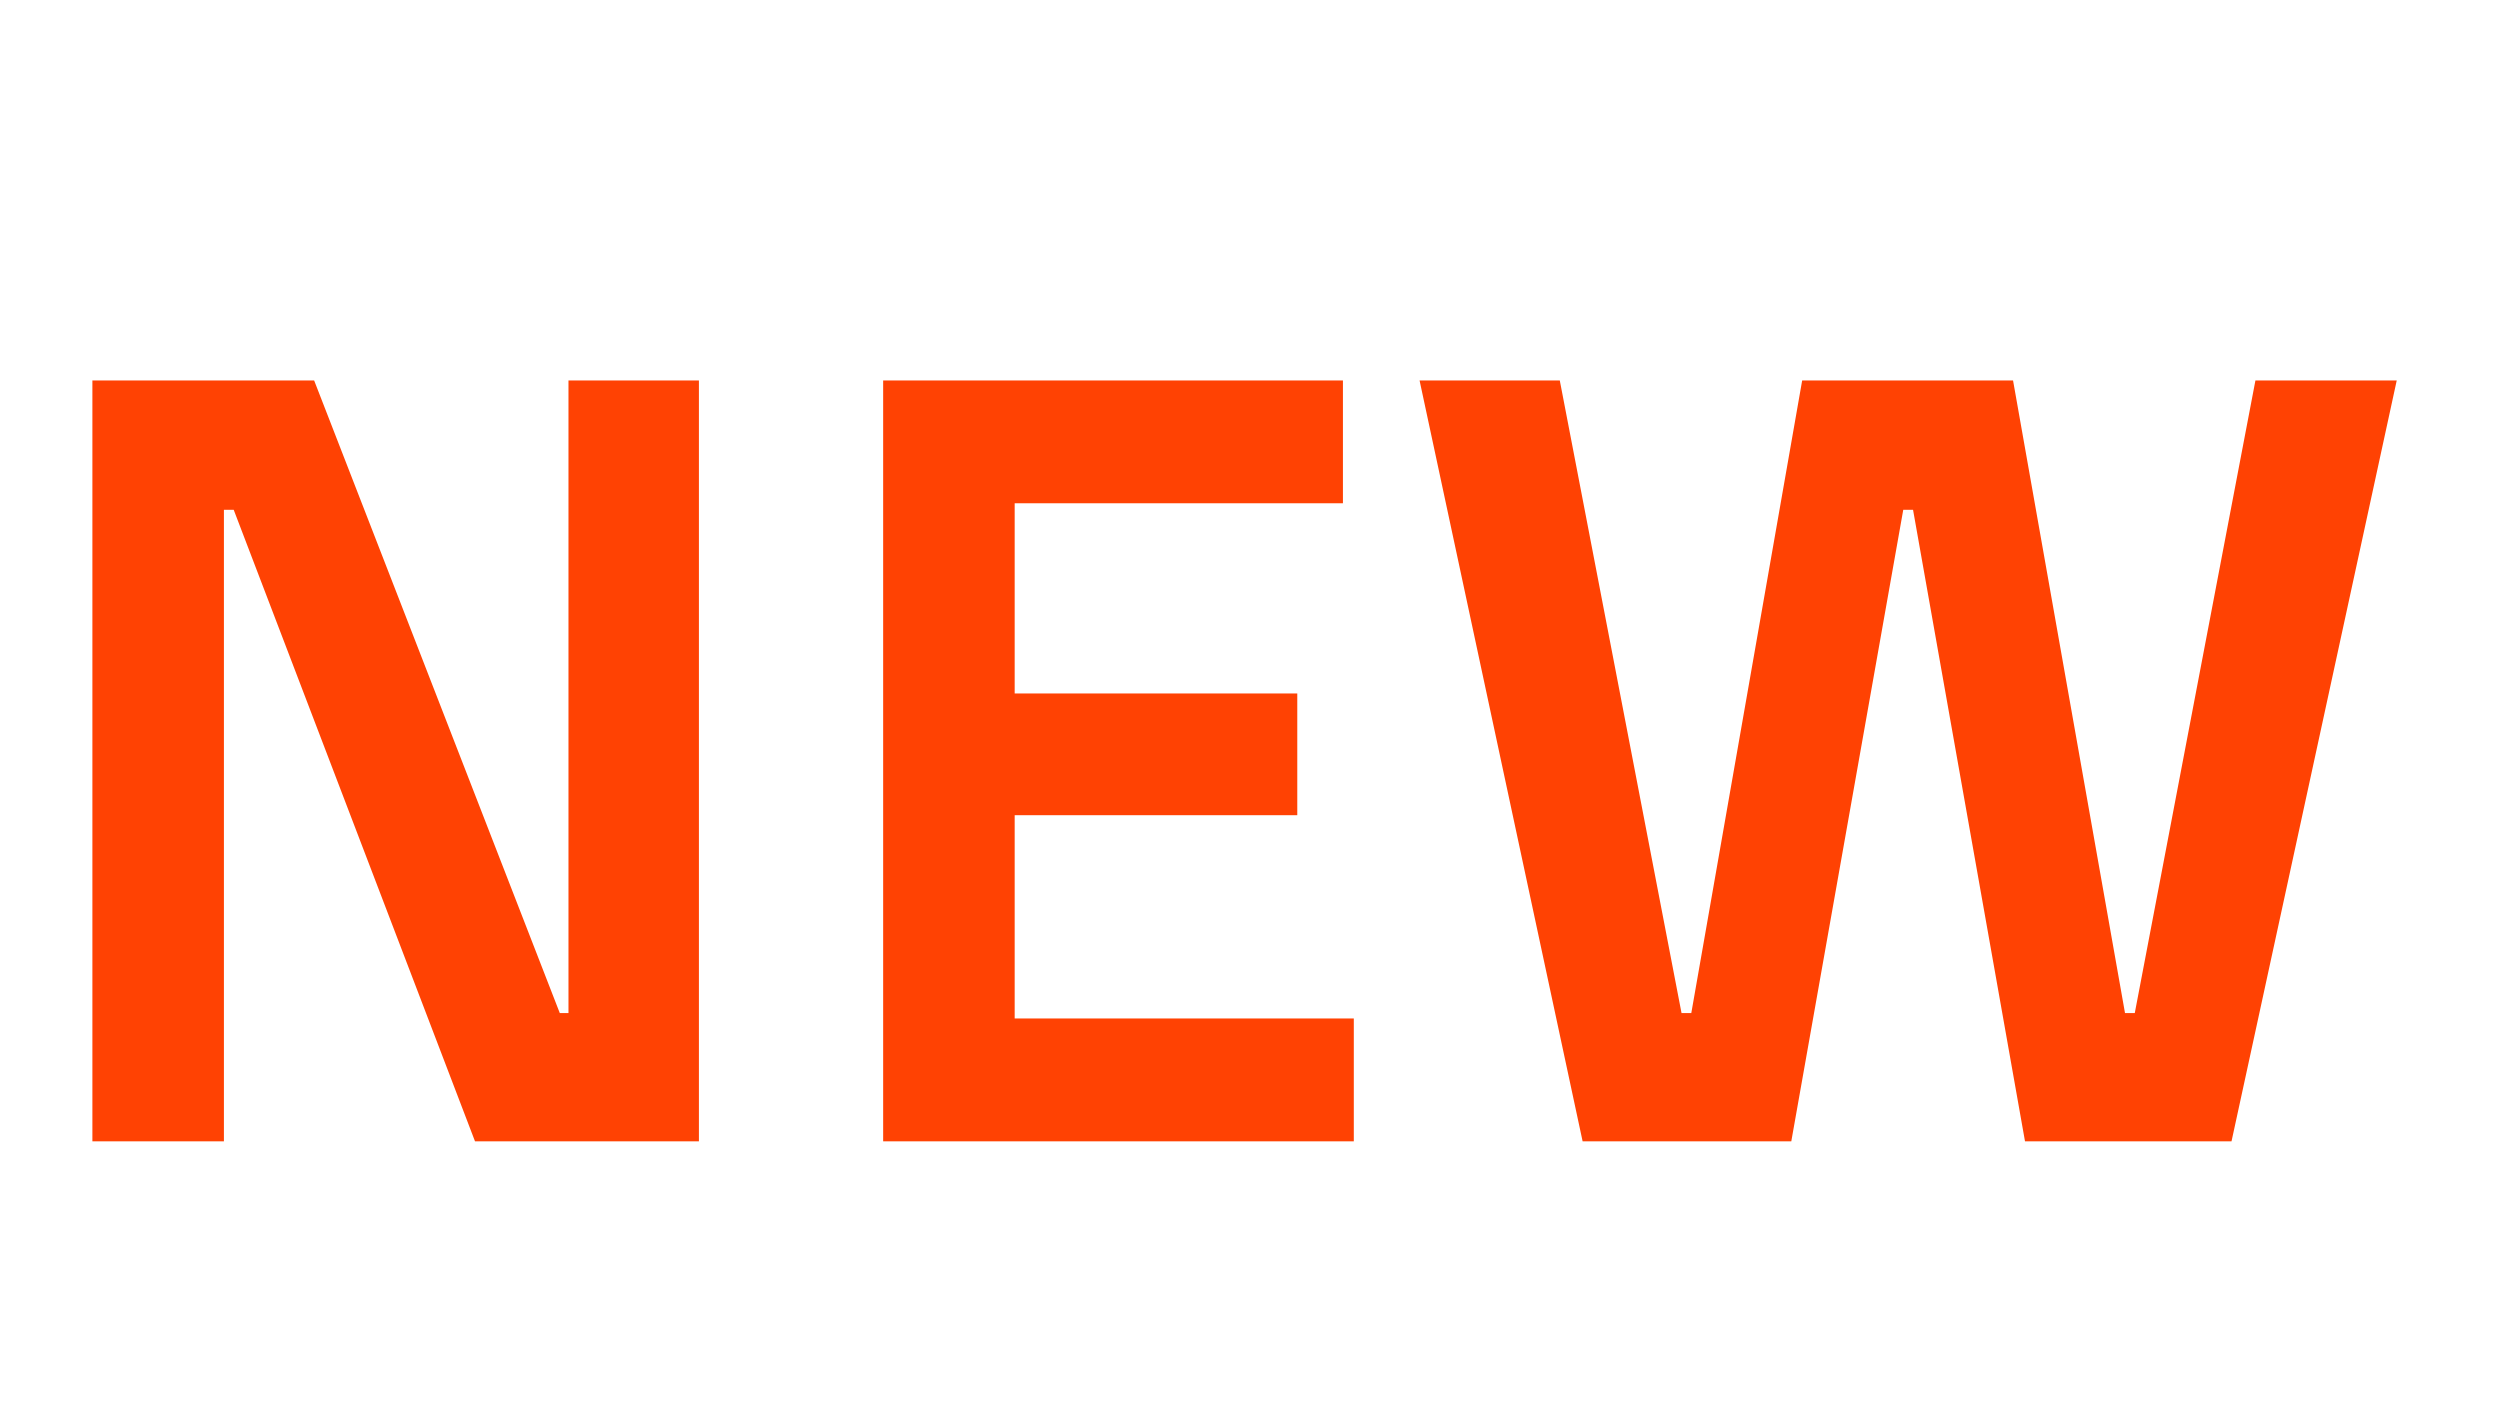 <svg width="23" height="13" viewBox="0 0 23 13" fill="none" xmlns="http://www.w3.org/2000/svg">
<path d="M0.85 10.5H2.06V4.69H2.15L4.37 10.5H6.43V3.5H5.23V9.32H5.15L2.89 3.5H0.85V10.5ZM8.125 10.5H12.455V9.37H9.335V7.5H11.935V6.38H9.335V4.63H12.355V3.5H8.125V10.5ZM14.56 10.5H16.48L17.51 4.69H17.6L18.63 10.5H20.53L22.05 3.5H20.75L19.64 9.32H19.55L18.52 3.5H16.58L15.56 9.32H15.47L14.35 3.5H13.06L14.56 10.5Z" fill="#FF4203"/>
</svg>
